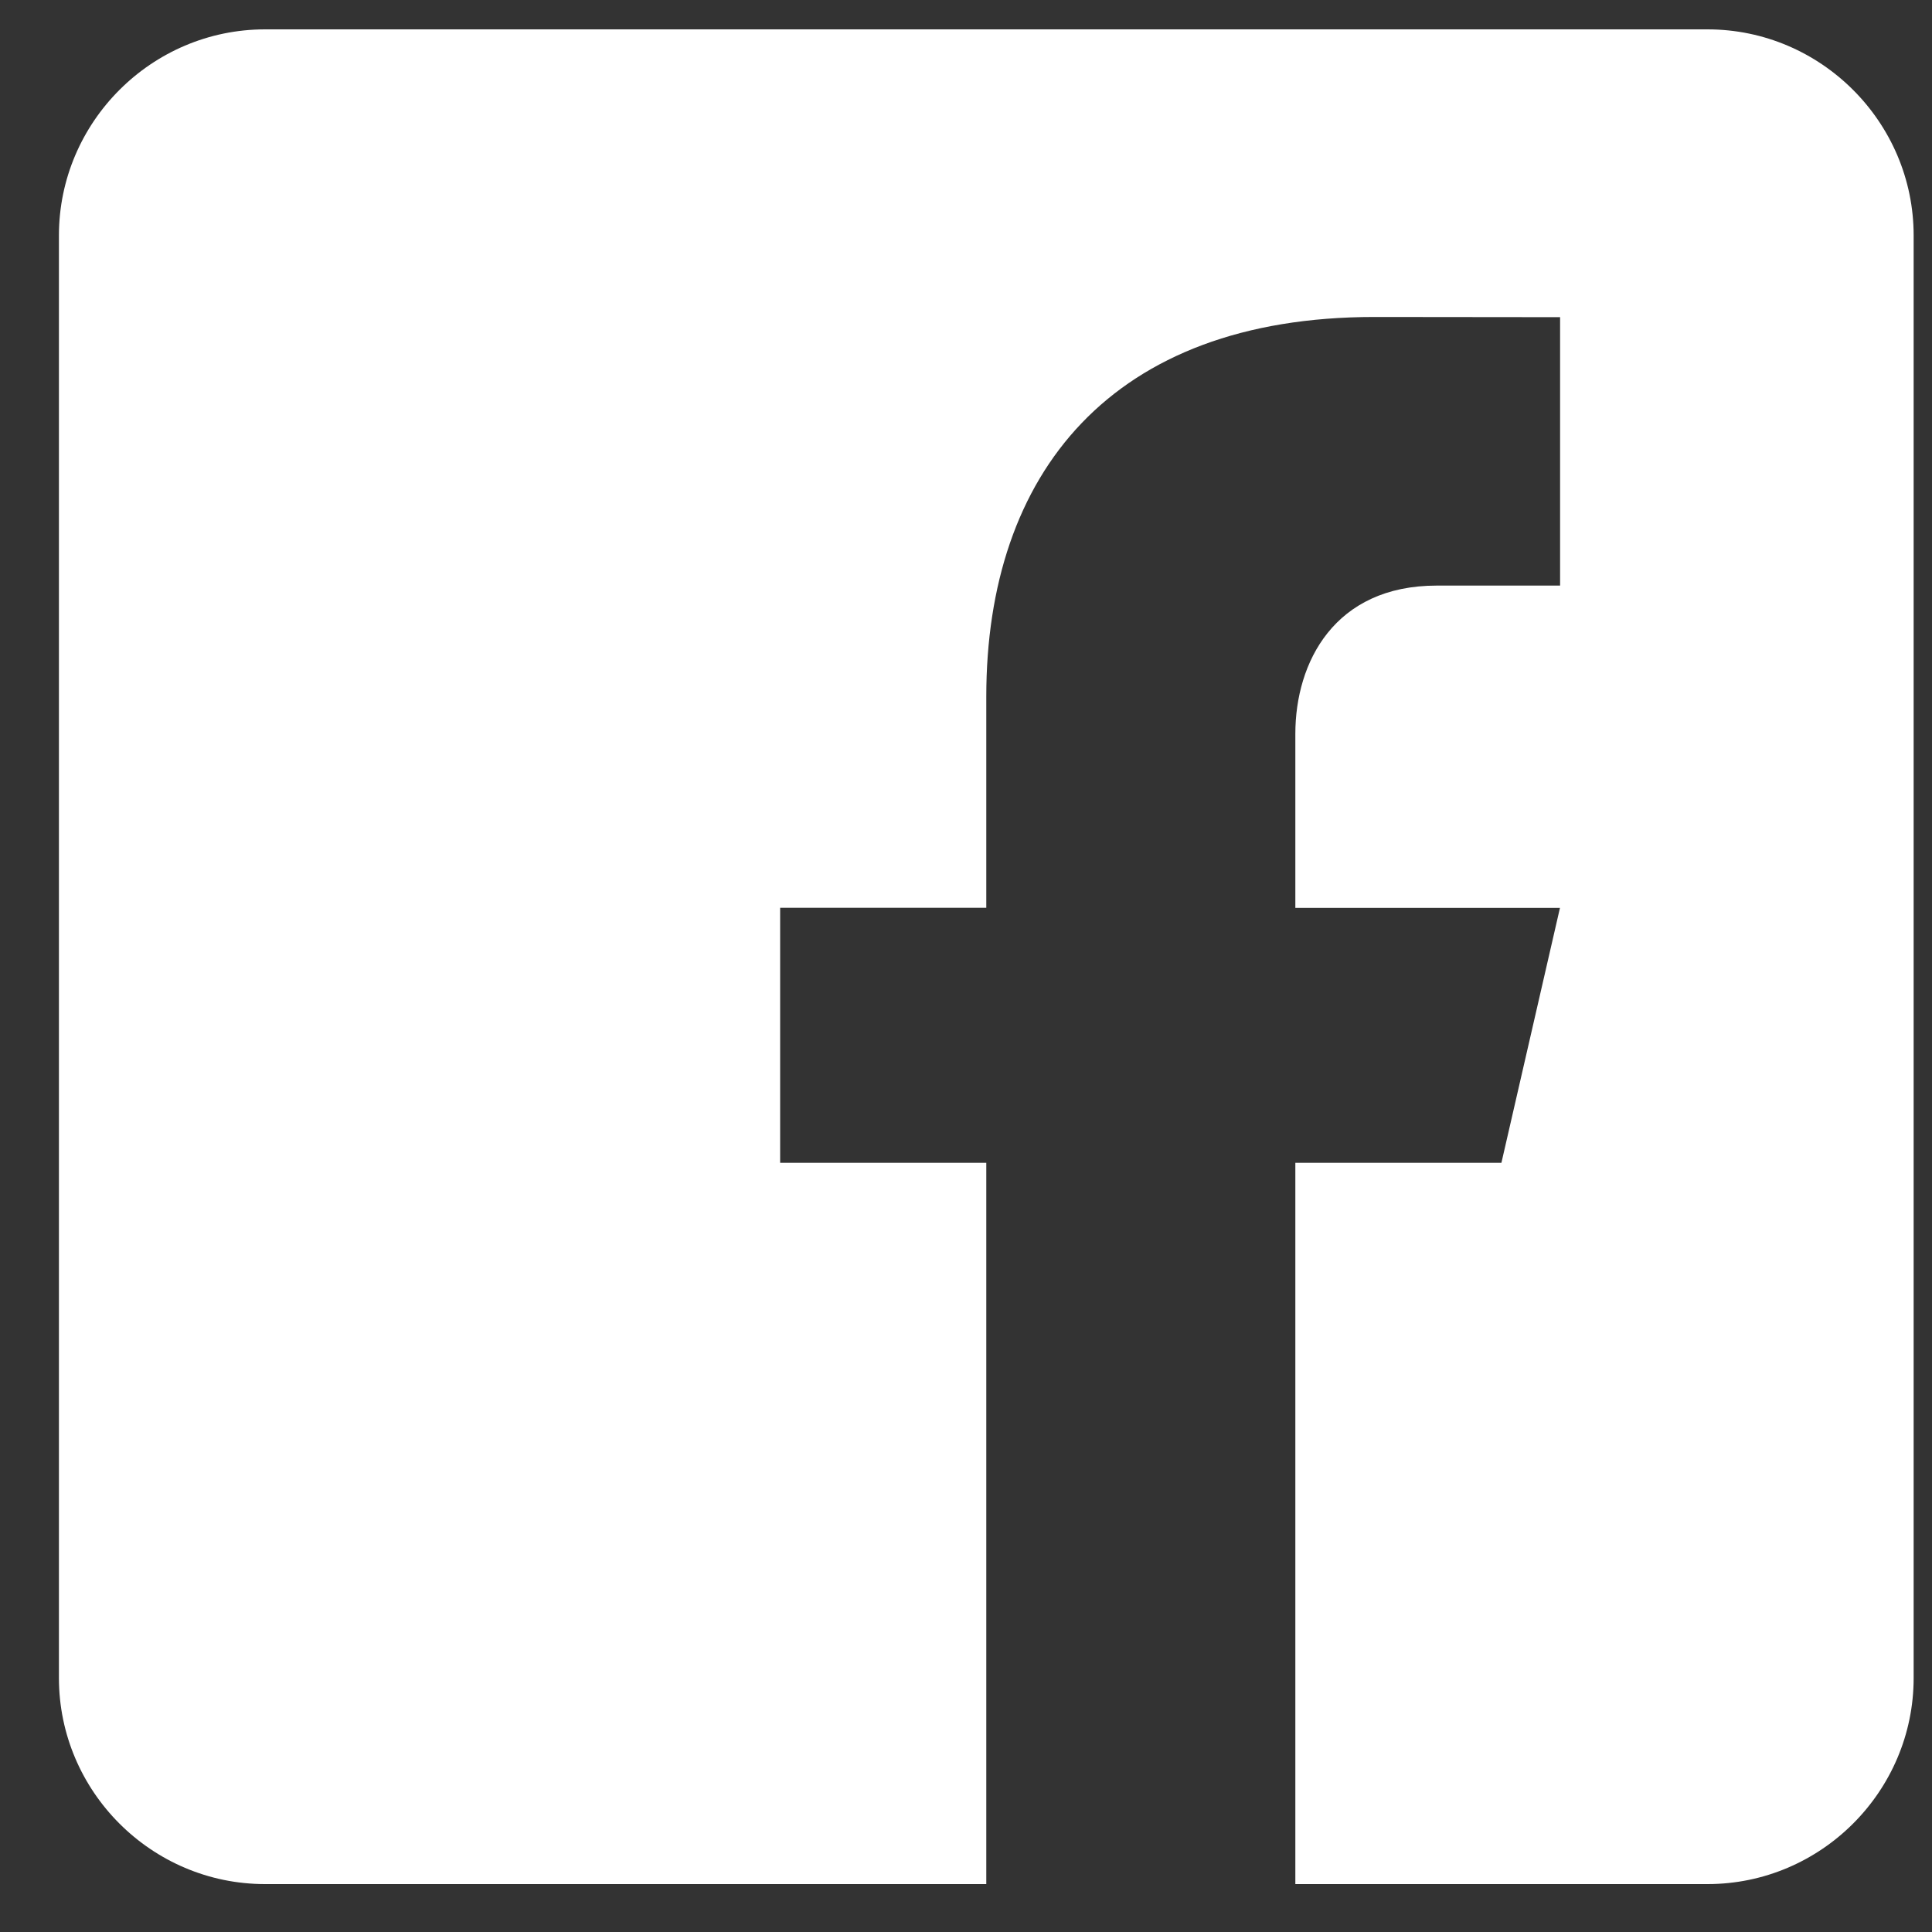 <svg width="30" height="30" viewBox="0 0 30 30" fill="none" xmlns="http://www.w3.org/2000/svg">
<rect x="0" y="0" width="30" height="30" fill="#333333" stroke="none"/>
<path d="M26.515 0.456H4.115C2.355 0.456 0.915 1.896 0.915 3.656V26.056C0.915 27.818 2.355 29.256 4.115 29.256H15.315V18.056H12.114V14.096H15.315V10.816C15.315 7.354 17.254 4.922 21.34 4.922L24.225 4.925V9.093H22.31C20.719 9.093 20.114 10.287 20.114 11.394V14.098H24.223L23.314 18.056H20.114V29.256H26.515C28.274 29.256 29.715 27.818 29.715 26.056V3.656C29.715 1.896 28.274 0.456 26.515 0.456Z" fill="white"/>
</svg>
